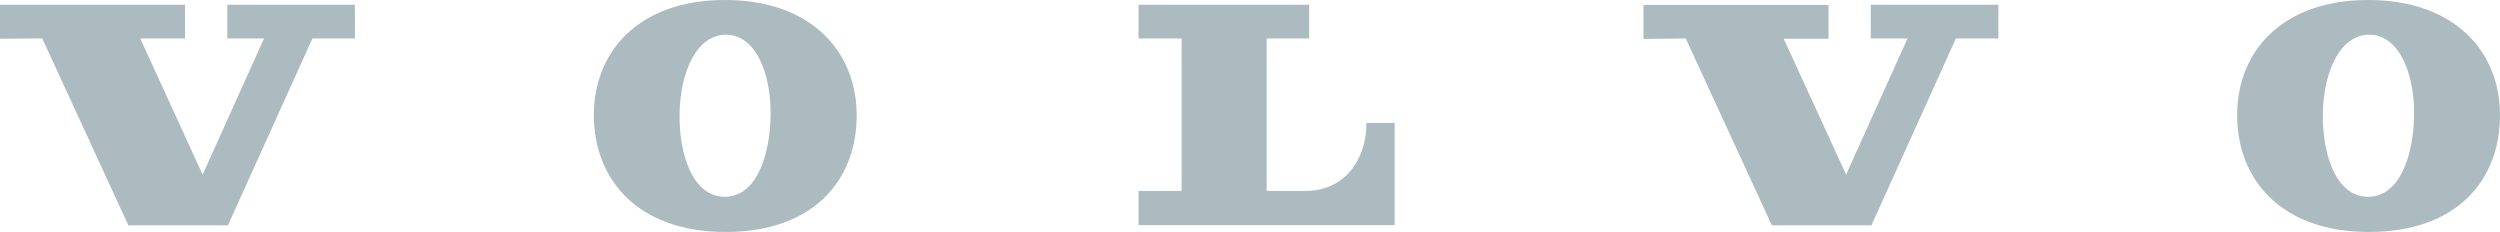 <svg width="97" height="9" viewBox="0 0 97 9" fill="none" xmlns="http://www.w3.org/2000/svg">
<g clip-path="url(#clip0_2197_8367)">
<path d="M1.64 1.492L4.981 8.744H8.843L12.122 1.492H13.77V0.183H8.82V1.492H10.245L7.862 6.775L5.44 1.492H7.18V0.183H0V1.502L1.64 1.492ZM44.175 1.492V0.183H50.795V1.492H49.148V7.407H50.672C52.09 7.407 53.017 6.29 53.017 4.77H54.113V8.734H44.175V7.407H45.845V1.492H44.175ZM28.091 7.636C26.88 7.608 26.344 6.006 26.367 4.413C26.39 2.765 27.049 1.328 28.191 1.346C29.325 1.373 29.922 2.838 29.899 4.486C29.876 6.043 29.34 7.663 28.091 7.636ZM28.129 0C24.804 0 23.041 1.978 23.041 4.468C23.041 6.958 24.742 9 28.152 9C31.562 9 33.24 6.995 33.24 4.468C33.232 1.978 31.455 0 28.129 0ZM65.407 1.492L68.748 8.744H72.61L75.89 1.492H77.537V0.183H72.587V1.492H74.012L71.629 6.775L69.208 1.502H70.947V0.192H63.768V1.511L65.407 1.492ZM91.851 7.636C90.64 7.608 90.104 6.006 90.127 4.413C90.15 2.765 90.809 1.328 91.95 1.346C93.084 1.373 93.69 2.838 93.667 4.486C93.644 6.043 93.1 7.663 91.851 7.636ZM91.889 0C88.564 0 86.801 1.978 86.801 4.468C86.801 6.958 88.502 9 91.912 9C95.322 9 97 6.995 97 4.468C97 1.978 95.215 0 91.889 0Z" fill="#ABBBBF"/>
</g>
<defs>
<clipPath id="clip0_2197_8367">
<rect width="97" height="9" fill="white"/>
</clipPath>
</defs>
</svg>
